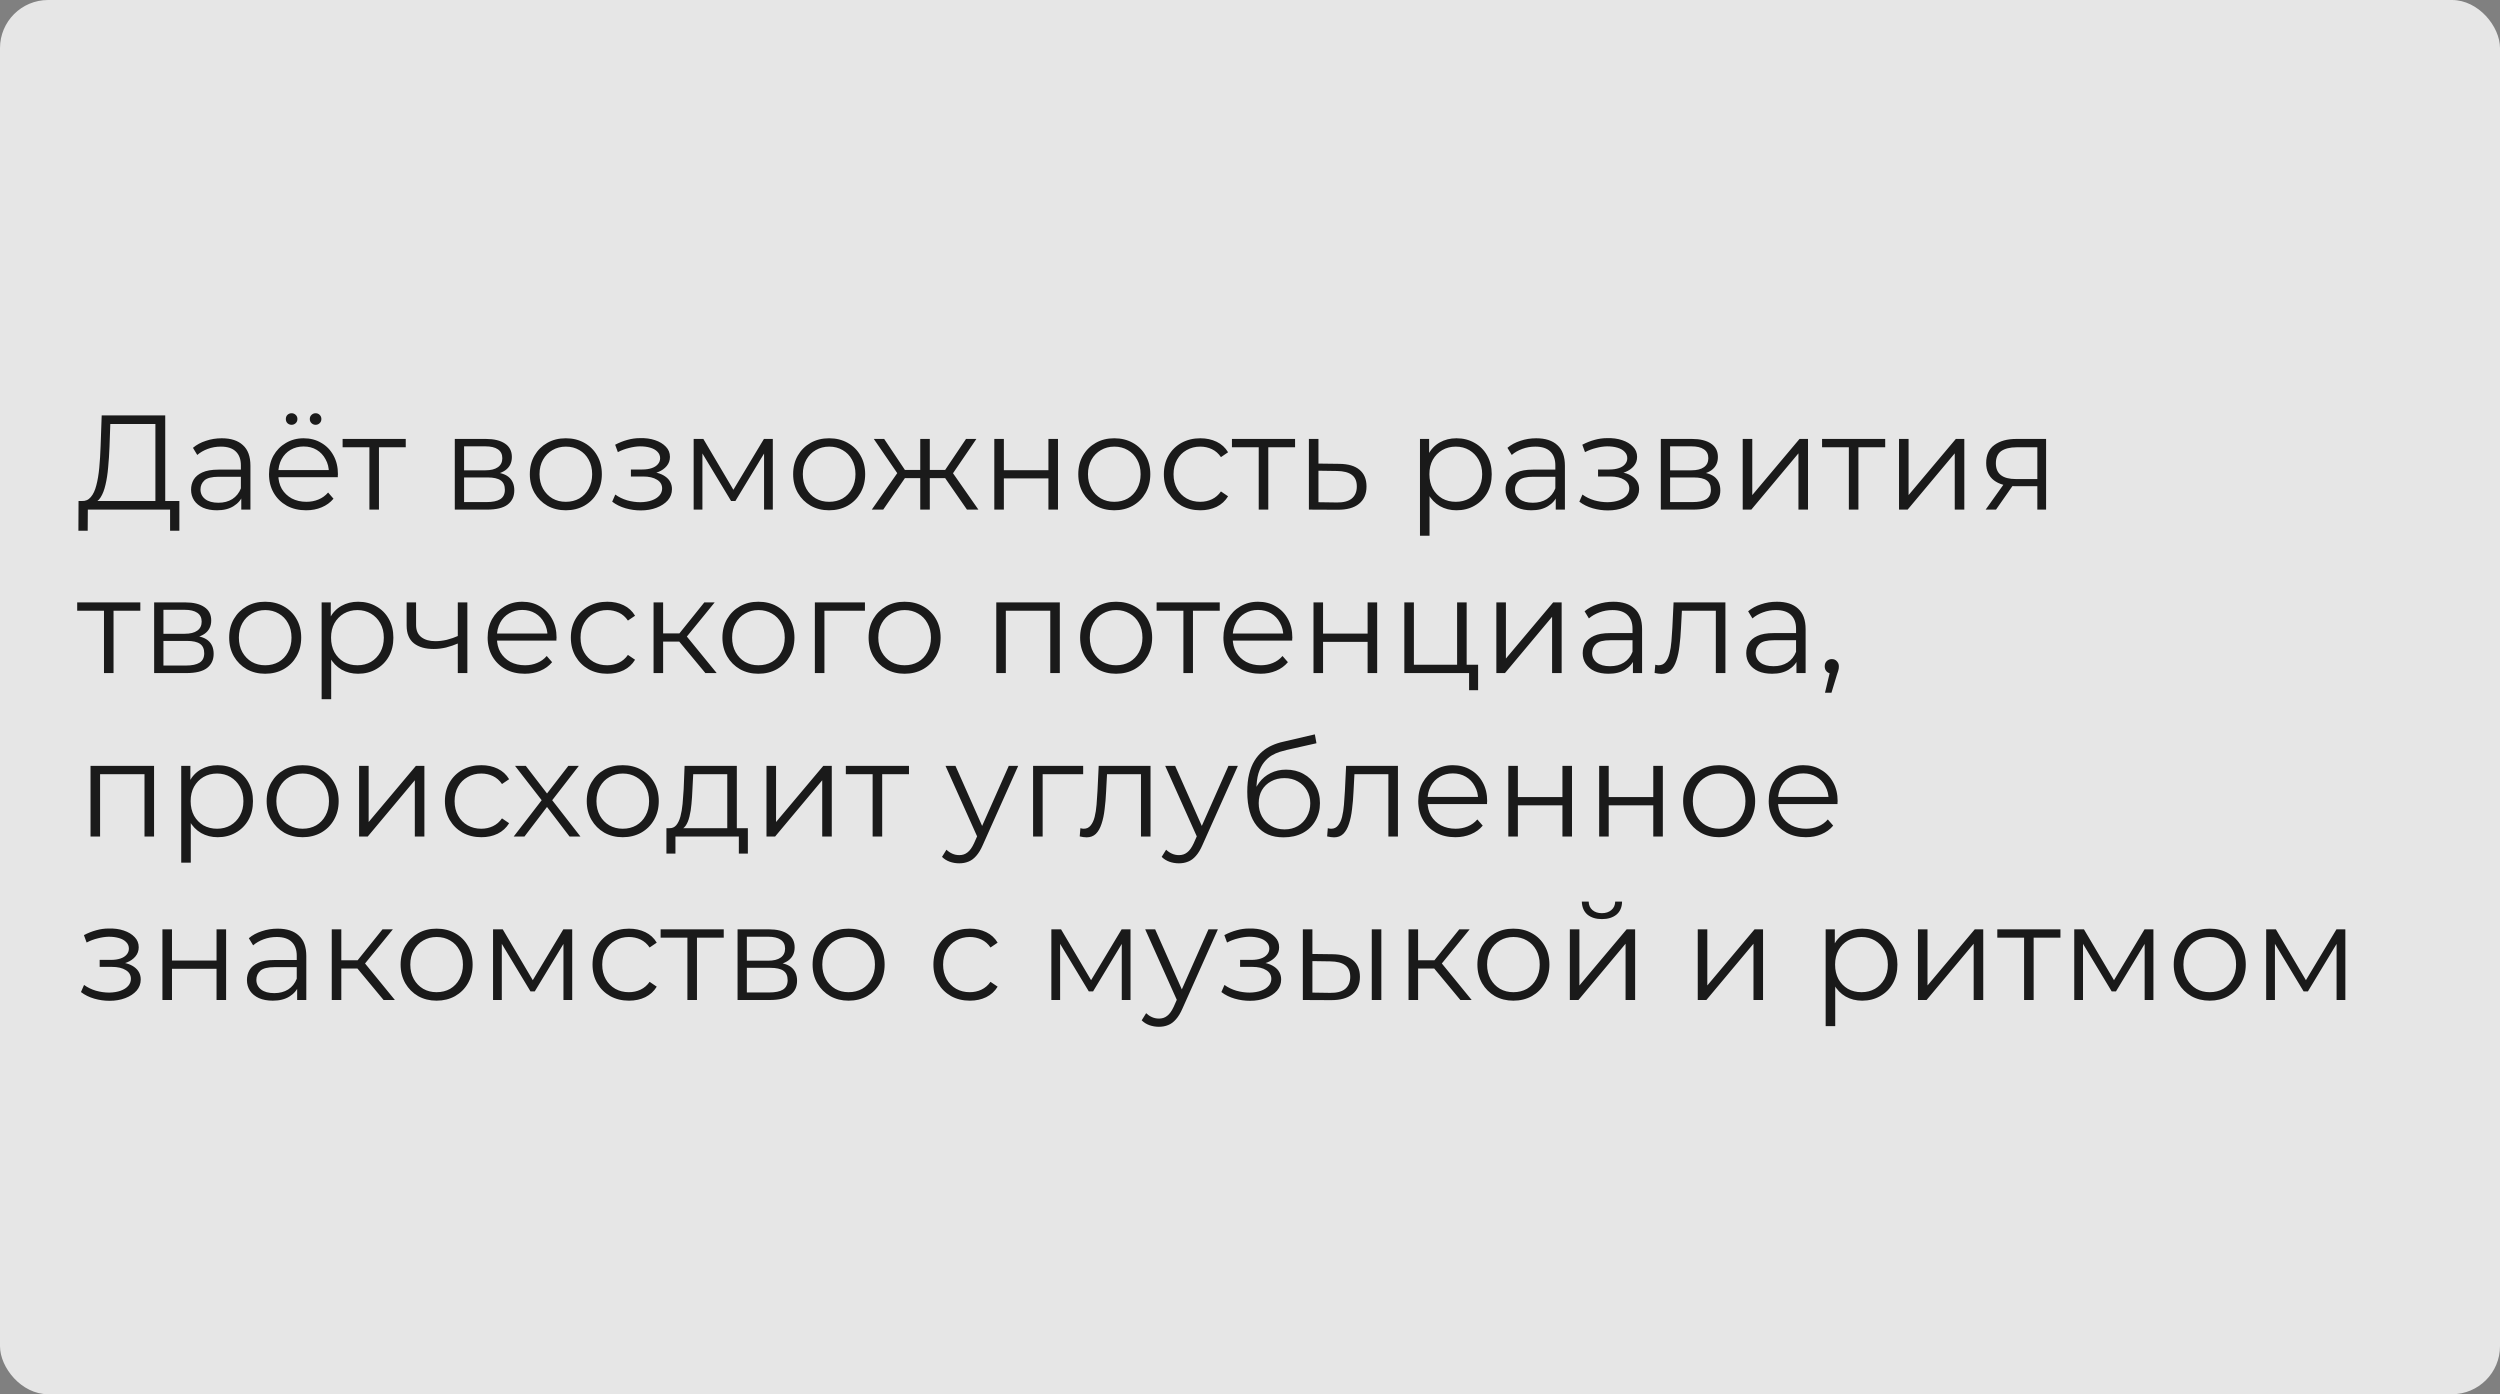 <?xml version="1.0" encoding="UTF-8"?> <svg xmlns="http://www.w3.org/2000/svg" width="1040" height="580" viewBox="0 0 1040 580" fill="none"><rect x="0" y="0" width="1040" height="580" fill="#808080" stroke="none"/> <g opacity="0.8"> <rect width="1040" height="580" rx="20" fill="white"></rect> <path d="M64.648 210.04V176.384H45.888L45.552 185.904C45.44 188.853 45.253 191.691 44.992 194.416C44.768 197.104 44.395 199.531 43.872 201.696C43.387 203.824 42.715 205.56 41.856 206.904C41.035 208.248 39.952 209.032 38.608 209.256L34.072 208.416C35.565 208.491 36.797 207.949 37.768 206.792C38.776 205.635 39.541 204.011 40.064 201.92C40.624 199.829 41.035 197.384 41.296 194.584C41.557 191.784 41.744 188.76 41.856 185.512L42.304 172.8H68.736V210.04H64.648ZM32.616 220.792L32.672 208.416H74.616V220.792H70.752V212H36.536L36.48 220.792H32.616ZM100.373 212V205.504L100.205 204.44V193.576C100.205 191.075 99.496 189.152 98.077 187.808C96.696 186.464 94.624 185.792 91.861 185.792C89.957 185.792 88.146 186.109 86.429 186.744C84.712 187.379 83.256 188.219 82.061 189.264L80.269 186.296C81.762 185.027 83.554 184.056 85.645 183.384C87.736 182.675 89.938 182.32 92.253 182.32C96.061 182.32 98.992 183.272 101.045 185.176C103.136 187.043 104.181 189.899 104.181 193.744V212H100.373ZM90.237 212.28C88.034 212.28 86.112 211.925 84.469 211.216C82.864 210.469 81.632 209.461 80.773 208.192C79.914 206.885 79.485 205.392 79.485 203.712C79.485 202.181 79.84 200.8 80.549 199.568C81.296 198.299 82.49 197.291 84.133 196.544C85.813 195.76 88.053 195.368 90.853 195.368H100.989V198.336H90.965C88.128 198.336 86.149 198.84 85.029 199.848C83.946 200.856 83.405 202.107 83.405 203.6C83.405 205.28 84.058 206.624 85.365 207.632C86.672 208.64 88.501 209.144 90.853 209.144C93.093 209.144 95.016 208.64 96.621 207.632C98.264 206.587 99.458 205.093 100.205 203.152L101.101 205.896C100.354 207.837 99.048 209.387 97.181 210.544C95.352 211.701 93.037 212.28 90.237 212.28ZM127.365 212.28C124.304 212.28 121.616 211.645 119.301 210.376C116.987 209.069 115.176 207.296 113.869 205.056C112.563 202.779 111.909 200.184 111.909 197.272C111.909 194.36 112.525 191.784 113.757 189.544C115.027 187.304 116.744 185.549 118.909 184.28C121.112 182.973 123.576 182.32 126.301 182.32C129.064 182.32 131.509 182.955 133.637 184.224C135.803 185.456 137.501 187.211 138.733 189.488C139.965 191.728 140.581 194.323 140.581 197.272C140.581 197.459 140.563 197.664 140.525 197.888C140.525 198.075 140.525 198.28 140.525 198.504H114.933V195.536H138.397L136.829 196.712C136.829 194.584 136.363 192.699 135.429 191.056C134.533 189.376 133.301 188.069 131.733 187.136C130.165 186.203 128.355 185.736 126.301 185.736C124.285 185.736 122.475 186.203 120.869 187.136C119.264 188.069 118.013 189.376 117.117 191.056C116.221 192.736 115.773 194.659 115.773 196.824V197.44C115.773 199.68 116.259 201.659 117.229 203.376C118.237 205.056 119.619 206.381 121.373 207.352C123.165 208.285 125.2 208.752 127.477 208.752C129.269 208.752 130.931 208.435 132.461 207.8C134.029 207.165 135.373 206.195 136.493 204.888L138.733 207.464C137.427 209.032 135.784 210.227 133.805 211.048C131.864 211.869 129.717 212.28 127.365 212.28ZM131.285 176.72C130.651 176.72 130.091 176.496 129.605 176.048C129.12 175.6 128.877 175.021 128.877 174.312C128.877 173.603 129.12 173.024 129.605 172.576C130.091 172.128 130.651 171.904 131.285 171.904C131.957 171.904 132.517 172.128 132.965 172.576C133.451 173.024 133.693 173.603 133.693 174.312C133.693 175.021 133.451 175.6 132.965 176.048C132.517 176.496 131.957 176.72 131.285 176.72ZM121.317 176.72C120.645 176.72 120.067 176.496 119.581 176.048C119.133 175.6 118.909 175.021 118.909 174.312C118.909 173.603 119.133 173.024 119.581 172.576C120.067 172.128 120.645 171.904 121.317 171.904C121.952 171.904 122.512 172.128 122.997 172.576C123.483 173.024 123.725 173.603 123.725 174.312C123.725 175.021 123.483 175.6 122.997 176.048C122.512 176.496 121.952 176.72 121.317 176.72ZM153.67 212V185.008L154.678 186.072H142.526V182.6H168.79V186.072H156.638L157.646 185.008V212H153.67ZM189.195 212V182.6H202.187C205.51 182.6 208.123 183.235 210.027 184.504C211.968 185.773 212.939 187.64 212.939 190.104C212.939 192.493 212.024 194.341 210.195 195.648C208.366 196.917 205.958 197.552 202.971 197.552L203.755 196.376C207.264 196.376 209.84 197.029 211.483 198.336C213.126 199.643 213.947 201.528 213.947 203.992C213.947 206.531 213.014 208.509 211.147 209.928C209.318 211.309 206.462 212 202.579 212H189.195ZM193.059 208.864H202.411C204.912 208.864 206.798 208.472 208.067 207.688C209.374 206.867 210.027 205.56 210.027 203.768C210.027 201.976 209.448 200.669 208.291 199.848C207.134 199.027 205.304 198.616 202.803 198.616H193.059V208.864ZM193.059 195.648H201.907C204.184 195.648 205.92 195.219 207.115 194.36C208.347 193.501 208.963 192.251 208.963 190.608C208.963 188.965 208.347 187.733 207.115 186.912C205.92 186.091 204.184 185.68 201.907 185.68H193.059V195.648ZM235.361 212.28C232.524 212.28 229.967 211.645 227.689 210.376C225.449 209.069 223.676 207.296 222.369 205.056C221.063 202.779 220.409 200.184 220.409 197.272C220.409 194.323 221.063 191.728 222.369 189.488C223.676 187.248 225.449 185.493 227.689 184.224C229.929 182.955 232.487 182.32 235.361 182.32C238.273 182.32 240.849 182.955 243.089 184.224C245.367 185.493 247.14 187.248 248.409 189.488C249.716 191.728 250.369 194.323 250.369 197.272C250.369 200.184 249.716 202.779 248.409 205.056C247.14 207.296 245.367 209.069 243.089 210.376C240.812 211.645 238.236 212.28 235.361 212.28ZM235.361 208.752C237.489 208.752 239.375 208.285 241.017 207.352C242.66 206.381 243.948 205.037 244.881 203.32C245.852 201.565 246.337 199.549 246.337 197.272C246.337 194.957 245.852 192.941 244.881 191.224C243.948 189.507 242.66 188.181 241.017 187.248C239.375 186.277 237.508 185.792 235.417 185.792C233.327 185.792 231.46 186.277 229.817 187.248C228.175 188.181 226.868 189.507 225.897 191.224C224.927 192.941 224.441 194.957 224.441 197.272C224.441 199.549 224.927 201.565 225.897 203.32C226.868 205.037 228.175 206.381 229.817 207.352C231.46 208.285 233.308 208.752 235.361 208.752ZM266.544 212.336C268.971 212.336 271.155 211.963 273.096 211.216C275.075 210.469 276.643 209.443 277.8 208.136C278.958 206.792 279.536 205.243 279.536 203.488C279.536 201.248 278.584 199.475 276.68 198.168C274.814 196.861 272.2 196.208 268.84 196.208L268.672 197.272C270.576 197.272 272.275 196.973 273.768 196.376C275.262 195.779 276.456 194.939 277.352 193.856C278.248 192.773 278.696 191.504 278.696 190.048C278.696 188.405 278.136 187.005 277.016 185.848C275.896 184.653 274.384 183.739 272.48 183.104C270.614 182.469 268.504 182.189 266.152 182.264C264.435 182.264 262.718 182.507 261 182.992C259.32 183.44 257.622 184.112 255.904 185.008L257.024 188.088C258.555 187.304 260.104 186.725 261.672 186.352C263.24 185.941 264.752 185.717 266.208 185.68C267.814 185.68 269.251 185.867 270.52 186.24C271.79 186.613 272.779 187.173 273.488 187.92C274.235 188.667 274.608 189.563 274.608 190.608C274.608 191.579 274.291 192.419 273.656 193.128C273.059 193.837 272.2 194.379 271.08 194.752C269.96 195.125 268.672 195.312 267.216 195.312H262.456V198.224H267.496C269.96 198.224 271.902 198.672 273.32 199.568C274.739 200.427 275.448 201.64 275.448 203.208C275.448 204.291 275.075 205.261 274.328 206.12C273.582 206.979 272.536 207.651 271.192 208.136C269.848 208.621 268.262 208.883 266.432 208.92C264.603 208.92 262.755 208.659 260.888 208.136C259.022 207.576 257.379 206.773 255.96 205.728L254.672 208.696C256.278 209.928 258.126 210.843 260.216 211.44C262.307 212.037 264.416 212.336 266.544 212.336ZM288.562 212V182.6H292.594L305.922 205.168H304.242L317.794 182.6H321.49V212H317.85V187.136L318.578 187.472L305.922 208.416H304.13L291.362 187.248L292.202 187.08V212H288.562ZM344.9 212.28C342.063 212.28 339.506 211.645 337.228 210.376C334.988 209.069 333.215 207.296 331.908 205.056C330.602 202.779 329.948 200.184 329.948 197.272C329.948 194.323 330.602 191.728 331.908 189.488C333.215 187.248 334.988 185.493 337.228 184.224C339.468 182.955 342.026 182.32 344.9 182.32C347.812 182.32 350.388 182.955 352.628 184.224C354.906 185.493 356.679 187.248 357.948 189.488C359.255 191.728 359.908 194.323 359.908 197.272C359.908 200.184 359.255 202.779 357.948 205.056C356.679 207.296 354.906 209.069 352.628 210.376C350.351 211.645 347.775 212.28 344.9 212.28ZM344.9 208.752C347.028 208.752 348.914 208.285 350.556 207.352C352.199 206.381 353.487 205.037 354.42 203.32C355.391 201.565 355.876 199.549 355.876 197.272C355.876 194.957 355.391 192.941 354.42 191.224C353.487 189.507 352.199 188.181 350.556 187.248C348.914 186.277 347.047 185.792 344.956 185.792C342.866 185.792 340.999 186.277 339.356 187.248C337.714 188.181 336.407 189.507 335.436 191.224C334.466 192.941 333.98 194.957 333.98 197.272C333.98 199.549 334.466 201.565 335.436 203.32C336.407 205.037 337.714 206.381 339.356 207.352C340.999 208.285 342.847 208.752 344.9 208.752ZM402.255 212L392.175 197.44L395.479 195.48L407.015 212H402.255ZM385.567 198.896V195.48H394.863V198.896H385.567ZM395.871 197.72L392.063 197.16L401.863 182.6H406.175L395.871 197.72ZM367.423 212H362.663L374.199 195.48L377.447 197.44L367.423 212ZM386.799 212H382.823V182.6H386.799V212ZM384.055 198.896H374.815V195.48H384.055V198.896ZM373.863 197.72L363.503 182.6H367.815L377.559 197.16L373.863 197.72ZM413.633 212V182.6H417.609V195.592H436.145V182.6H440.121V212H436.145V199.008H417.609V212H413.633ZM463.518 212.28C460.68 212.28 458.123 211.645 455.846 210.376C453.606 209.069 451.832 207.296 450.526 205.056C449.219 202.779 448.566 200.184 448.566 197.272C448.566 194.323 449.219 191.728 450.526 189.488C451.832 187.248 453.606 185.493 455.846 184.224C458.086 182.955 460.643 182.32 463.518 182.32C466.43 182.32 469.006 182.955 471.246 184.224C473.523 185.493 475.296 187.248 476.566 189.488C477.872 191.728 478.526 194.323 478.526 197.272C478.526 200.184 477.872 202.779 476.566 205.056C475.296 207.296 473.523 209.069 471.246 210.376C468.968 211.645 466.392 212.28 463.518 212.28ZM463.518 208.752C465.646 208.752 467.531 208.285 469.174 207.352C470.816 206.381 472.104 205.037 473.038 203.32C474.008 201.565 474.494 199.549 474.494 197.272C474.494 194.957 474.008 192.941 473.038 191.224C472.104 189.507 470.816 188.181 469.174 187.248C467.531 186.277 465.664 185.792 463.574 185.792C461.483 185.792 459.616 186.277 457.974 187.248C456.331 188.181 455.024 189.507 454.054 191.224C453.083 192.941 452.598 194.957 452.598 197.272C452.598 199.549 453.083 201.565 454.054 203.32C455.024 205.037 456.331 206.381 457.974 207.352C459.616 208.285 461.464 208.752 463.518 208.752ZM499.343 212.28C496.431 212.28 493.818 211.645 491.503 210.376C489.226 209.069 487.434 207.296 486.127 205.056C484.821 202.779 484.167 200.184 484.167 197.272C484.167 194.323 484.821 191.728 486.127 189.488C487.434 187.248 489.226 185.493 491.503 184.224C493.818 182.955 496.431 182.32 499.343 182.32C501.845 182.32 504.103 182.805 506.119 183.776C508.135 184.747 509.722 186.203 510.879 188.144L507.911 190.16C506.903 188.667 505.653 187.565 504.159 186.856C502.666 186.147 501.042 185.792 499.287 185.792C497.197 185.792 495.311 186.277 493.631 187.248C491.951 188.181 490.626 189.507 489.655 191.224C488.685 192.941 488.199 194.957 488.199 197.272C488.199 199.587 488.685 201.603 489.655 203.32C490.626 205.037 491.951 206.381 493.631 207.352C495.311 208.285 497.197 208.752 499.287 208.752C501.042 208.752 502.666 208.397 504.159 207.688C505.653 206.979 506.903 205.896 507.911 204.44L510.879 206.456C509.722 208.36 508.135 209.816 506.119 210.824C504.103 211.795 501.845 212.28 499.343 212.28ZM523.631 212V185.008L524.639 186.072H512.487V182.6H538.751V186.072H526.599L527.607 185.008V212H523.631ZM557.156 192.96C560.852 192.997 563.652 193.819 565.556 195.424C567.497 197.029 568.468 199.344 568.468 202.368C568.468 205.504 567.422 207.912 565.332 209.592C563.278 211.272 560.292 212.093 556.372 212.056L544.5 212V182.6H548.476V192.848L557.156 192.96ZM556.148 209.032C558.873 209.069 560.926 208.528 562.308 207.408C563.726 206.251 564.436 204.571 564.436 202.368C564.436 200.165 563.745 198.56 562.364 197.552C560.982 196.507 558.91 195.965 556.148 195.928L548.476 195.816V208.92L556.148 209.032ZM605.887 212.28C603.348 212.28 601.052 211.701 598.999 210.544C596.945 209.349 595.303 207.651 594.071 205.448C592.876 203.208 592.279 200.483 592.279 197.272C592.279 194.061 592.876 191.355 594.071 189.152C595.265 186.912 596.889 185.213 598.943 184.056C600.996 182.899 603.311 182.32 605.887 182.32C608.687 182.32 611.188 182.955 613.391 184.224C615.631 185.456 617.385 187.211 618.655 189.488C619.924 191.728 620.559 194.323 620.559 197.272C620.559 200.259 619.924 202.872 618.655 205.112C617.385 207.352 615.631 209.107 613.391 210.376C611.188 211.645 608.687 212.28 605.887 212.28ZM590.711 222.864V182.6H594.519V191.448L594.127 197.328L594.687 203.264V222.864H590.711ZM605.607 208.752C607.697 208.752 609.564 208.285 611.207 207.352C612.849 206.381 614.156 205.037 615.127 203.32C616.097 201.565 616.583 199.549 616.583 197.272C616.583 194.995 616.097 192.997 615.127 191.28C614.156 189.563 612.849 188.219 611.207 187.248C609.564 186.277 607.697 185.792 605.607 185.792C603.516 185.792 601.631 186.277 599.951 187.248C598.308 188.219 597.001 189.563 596.031 191.28C595.097 192.997 594.631 194.995 594.631 197.272C594.631 199.549 595.097 201.565 596.031 203.32C597.001 205.037 598.308 206.381 599.951 207.352C601.631 208.285 603.516 208.752 605.607 208.752ZM647.193 212V205.504L647.025 204.44V193.576C647.025 191.075 646.316 189.152 644.897 187.808C643.516 186.464 641.444 185.792 638.681 185.792C636.777 185.792 634.967 186.109 633.249 186.744C631.532 187.379 630.076 188.219 628.881 189.264L627.089 186.296C628.583 185.027 630.375 184.056 632.465 183.384C634.556 182.675 636.759 182.32 639.073 182.32C642.881 182.32 645.812 183.272 647.865 185.176C649.956 187.043 651.001 189.899 651.001 193.744V212H647.193ZM637.057 212.28C634.855 212.28 632.932 211.925 631.289 211.216C629.684 210.469 628.452 209.461 627.593 208.192C626.735 206.885 626.305 205.392 626.305 203.712C626.305 202.181 626.66 200.8 627.369 199.568C628.116 198.299 629.311 197.291 630.953 196.544C632.633 195.76 634.873 195.368 637.673 195.368H647.809V198.336H637.785C634.948 198.336 632.969 198.84 631.849 199.848C630.767 200.856 630.225 202.107 630.225 203.6C630.225 205.28 630.879 206.624 632.185 207.632C633.492 208.64 635.321 209.144 637.673 209.144C639.913 209.144 641.836 208.64 643.441 207.632C645.084 206.587 646.279 205.093 647.025 203.152L647.921 205.896C647.175 207.837 645.868 209.387 644.001 210.544C642.172 211.701 639.857 212.28 637.057 212.28ZM668.88 212.336C671.307 212.336 673.491 211.963 675.432 211.216C677.411 210.469 678.979 209.443 680.136 208.136C681.293 206.792 681.872 205.243 681.872 203.488C681.872 201.248 680.92 199.475 679.016 198.168C677.149 196.861 674.536 196.208 671.176 196.208L671.008 197.272C672.912 197.272 674.611 196.973 676.104 196.376C677.597 195.779 678.792 194.939 679.688 193.856C680.584 192.773 681.032 191.504 681.032 190.048C681.032 188.405 680.472 187.005 679.352 185.848C678.232 184.653 676.72 183.739 674.816 183.104C672.949 182.469 670.84 182.189 668.488 182.264C666.771 182.264 665.053 182.507 663.336 182.992C661.656 183.44 659.957 184.112 658.24 185.008L659.36 188.088C660.891 187.304 662.44 186.725 664.008 186.352C665.576 185.941 667.088 185.717 668.544 185.68C670.149 185.68 671.587 185.867 672.856 186.24C674.125 186.613 675.115 187.173 675.824 187.92C676.571 188.667 676.944 189.563 676.944 190.608C676.944 191.579 676.627 192.419 675.992 193.128C675.395 193.837 674.536 194.379 673.416 194.752C672.296 195.125 671.008 195.312 669.552 195.312H664.792V198.224H669.832C672.296 198.224 674.237 198.672 675.656 199.568C677.075 200.427 677.784 201.64 677.784 203.208C677.784 204.291 677.411 205.261 676.664 206.12C675.917 206.979 674.872 207.651 673.528 208.136C672.184 208.621 670.597 208.883 668.768 208.92C666.939 208.92 665.091 208.659 663.224 208.136C661.357 207.576 659.715 206.773 658.296 205.728L657.008 208.696C658.613 209.928 660.461 210.843 662.552 211.44C664.643 212.037 666.752 212.336 668.88 212.336ZM690.898 212V182.6H703.89C707.213 182.6 709.826 183.235 711.73 184.504C713.672 185.773 714.642 187.64 714.642 190.104C714.642 192.493 713.728 194.341 711.898 195.648C710.069 196.917 707.661 197.552 704.674 197.552L705.458 196.376C708.968 196.376 711.544 197.029 713.186 198.336C714.829 199.643 715.65 201.528 715.65 203.992C715.65 206.531 714.717 208.509 712.85 209.928C711.021 211.309 708.165 212 704.282 212H690.898ZM694.762 208.864H704.114C706.616 208.864 708.501 208.472 709.77 207.688C711.077 206.867 711.73 205.56 711.73 203.768C711.73 201.976 711.152 200.669 709.994 199.848C708.837 199.027 707.008 198.616 704.506 198.616H694.762V208.864ZM694.762 195.648H703.61C705.888 195.648 707.624 195.219 708.818 194.36C710.05 193.501 710.666 192.251 710.666 190.608C710.666 188.965 710.05 187.733 708.818 186.912C707.624 186.091 705.888 185.68 703.61 185.68H694.762V195.648ZM724.969 212V182.6H728.945V205.952L748.601 182.6H752.129V212H748.153V188.592L728.553 212H724.969ZM769.123 212V185.008L770.131 186.072H757.979V182.6H784.243V186.072H772.091L773.099 185.008V212H769.123ZM789.992 212V182.6H793.968V205.952L813.624 182.6H817.152V212H813.176V188.592L793.576 212H789.992ZM847.531 212V201.416L848.259 202.256H838.291C834.52 202.256 831.571 201.435 829.443 199.792C827.315 198.149 826.251 195.76 826.251 192.624C826.251 189.264 827.389 186.763 829.667 185.12C831.944 183.44 834.987 182.6 838.795 182.6H851.171V212H847.531ZM826.027 212L834.091 200.688H838.235L830.339 212H826.027ZM847.531 200.24V184.896L848.259 186.072H838.907C836.181 186.072 834.053 186.595 832.523 187.64C831.029 188.685 830.283 190.384 830.283 192.736C830.283 197.104 833.064 199.288 838.627 199.288H848.259L847.531 200.24ZM43.256 280V253.008L44.264 254.072H32.112V250.6H58.376V254.072H46.224L47.232 253.008V280H43.256ZM64.125 280V250.6H77.117C80.439 250.6 83.053 251.235 84.957 252.504C86.898 253.773 87.869 255.64 87.869 258.104C87.869 260.493 86.954 262.341 85.125 263.648C83.295 264.917 80.887 265.552 77.901 265.552L78.685 264.376C82.194 264.376 84.77 265.029 86.413 266.336C88.055 267.643 88.877 269.528 88.877 271.992C88.877 274.531 87.943 276.509 86.077 277.928C84.247 279.309 81.391 280 77.509 280H64.125ZM67.989 276.864H77.341C79.842 276.864 81.727 276.472 82.997 275.688C84.303 274.867 84.957 273.56 84.957 271.768C84.957 269.976 84.378 268.669 83.221 267.848C82.063 267.027 80.234 266.616 77.733 266.616H67.989V276.864ZM67.989 263.648H76.837C79.114 263.648 80.85 263.219 82.045 262.36C83.277 261.501 83.893 260.251 83.893 258.608C83.893 256.965 83.277 255.733 82.045 254.912C80.85 254.091 79.114 253.68 76.837 253.68H67.989V263.648ZM110.291 280.28C107.454 280.28 104.896 279.645 102.619 278.376C100.379 277.069 98.606 275.296 97.299 273.056C95.992 270.779 95.339 268.184 95.339 265.272C95.339 262.323 95.992 259.728 97.299 257.488C98.606 255.248 100.379 253.493 102.619 252.224C104.859 250.955 107.416 250.32 110.291 250.32C113.203 250.32 115.779 250.955 118.019 252.224C120.296 253.493 122.07 255.248 123.339 257.488C124.646 259.728 125.299 262.323 125.299 265.272C125.299 268.184 124.646 270.779 123.339 273.056C122.07 275.296 120.296 277.069 118.019 278.376C115.742 279.645 113.166 280.28 110.291 280.28ZM110.291 276.752C112.419 276.752 114.304 276.285 115.947 275.352C117.59 274.381 118.878 273.037 119.811 271.32C120.782 269.565 121.267 267.549 121.267 265.272C121.267 262.957 120.782 260.941 119.811 259.224C118.878 257.507 117.59 256.181 115.947 255.248C114.304 254.277 112.438 253.792 110.347 253.792C108.256 253.792 106.39 254.277 104.747 255.248C103.104 256.181 101.798 257.507 100.827 259.224C99.856 260.941 99.371 262.957 99.371 265.272C99.371 267.549 99.856 269.565 100.827 271.32C101.798 273.037 103.104 274.381 104.747 275.352C106.39 276.285 108.238 276.752 110.291 276.752ZM148.973 280.28C146.434 280.28 144.138 279.701 142.085 278.544C140.031 277.349 138.389 275.651 137.157 273.448C135.962 271.208 135.365 268.483 135.365 265.272C135.365 262.061 135.962 259.355 137.157 257.152C138.351 254.912 139.975 253.213 142.029 252.056C144.082 250.899 146.397 250.32 148.973 250.32C151.773 250.32 154.274 250.955 156.477 252.224C158.717 253.456 160.471 255.211 161.741 257.488C163.01 259.728 163.645 262.323 163.645 265.272C163.645 268.259 163.01 270.872 161.741 273.112C160.471 275.352 158.717 277.107 156.477 278.376C154.274 279.645 151.773 280.28 148.973 280.28ZM133.797 290.864V250.6H137.605V259.448L137.213 265.328L137.773 271.264V290.864H133.797ZM148.693 276.752C150.783 276.752 152.65 276.285 154.293 275.352C155.935 274.381 157.242 273.037 158.213 271.32C159.183 269.565 159.669 267.549 159.669 265.272C159.669 262.995 159.183 260.997 158.213 259.28C157.242 257.563 155.935 256.219 154.293 255.248C152.65 254.277 150.783 253.792 148.693 253.792C146.602 253.792 144.717 254.277 143.037 255.248C141.394 256.219 140.087 257.563 139.117 259.28C138.183 260.997 137.717 262.995 137.717 265.272C137.717 267.549 138.183 269.565 139.117 271.32C140.087 273.037 141.394 274.381 143.037 275.352C144.717 276.285 146.602 276.752 148.693 276.752ZM190.779 267.568C189.062 268.315 187.326 268.912 185.571 269.36C183.854 269.771 182.137 269.976 180.419 269.976C176.947 269.976 174.203 269.192 172.187 267.624C170.171 266.019 169.163 263.555 169.163 260.232V250.6H173.083V260.008C173.083 262.248 173.811 263.928 175.267 265.048C176.723 266.168 178.683 266.728 181.147 266.728C182.641 266.728 184.209 266.541 185.851 266.168C187.494 265.757 189.155 265.179 190.835 264.432L190.779 267.568ZM190.443 280V250.6H194.419V280H190.443ZM218.311 280.28C215.249 280.28 212.561 279.645 210.247 278.376C207.932 277.069 206.121 275.296 204.815 273.056C203.508 270.779 202.855 268.184 202.855 265.272C202.855 262.36 203.471 259.784 204.703 257.544C205.972 255.304 207.689 253.549 209.855 252.28C212.057 250.973 214.521 250.32 217.247 250.32C220.009 250.32 222.455 250.955 224.583 252.224C226.748 253.456 228.447 255.211 229.679 257.488C230.911 259.728 231.527 262.323 231.527 265.272C231.527 265.459 231.508 265.664 231.471 265.888C231.471 266.075 231.471 266.28 231.471 266.504H205.879V263.536H229.343L227.775 264.712C227.775 262.584 227.308 260.699 226.375 259.056C225.479 257.376 224.247 256.069 222.679 255.136C221.111 254.203 219.3 253.736 217.247 253.736C215.231 253.736 213.42 254.203 211.815 255.136C210.209 256.069 208.959 257.376 208.063 259.056C207.167 260.736 206.719 262.659 206.719 264.824V265.44C206.719 267.68 207.204 269.659 208.175 271.376C209.183 273.056 210.564 274.381 212.319 275.352C214.111 276.285 216.145 276.752 218.423 276.752C220.215 276.752 221.876 276.435 223.407 275.8C224.975 275.165 226.319 274.195 227.439 272.888L229.679 275.464C228.372 277.032 226.729 278.227 224.751 279.048C222.809 279.869 220.663 280.28 218.311 280.28ZM252.648 280.28C249.736 280.28 247.123 279.645 244.808 278.376C242.531 277.069 240.739 275.296 239.432 273.056C238.125 270.779 237.472 268.184 237.472 265.272C237.472 262.323 238.125 259.728 239.432 257.488C240.739 255.248 242.531 253.493 244.808 252.224C247.123 250.955 249.736 250.32 252.648 250.32C255.149 250.32 257.408 250.805 259.424 251.776C261.44 252.747 263.027 254.203 264.184 256.144L261.216 258.16C260.208 256.667 258.957 255.565 257.464 254.856C255.971 254.147 254.347 253.792 252.592 253.792C250.501 253.792 248.616 254.277 246.936 255.248C245.256 256.181 243.931 257.507 242.96 259.224C241.989 260.941 241.504 262.957 241.504 265.272C241.504 267.587 241.989 269.603 242.96 271.32C243.931 273.037 245.256 274.381 246.936 275.352C248.616 276.285 250.501 276.752 252.592 276.752C254.347 276.752 255.971 276.397 257.464 275.688C258.957 274.979 260.208 273.896 261.216 272.44L264.184 274.456C263.027 276.36 261.44 277.816 259.424 278.824C257.408 279.795 255.149 280.28 252.648 280.28ZM293.443 280L281.347 265.44L284.651 263.48L298.147 280H293.443ZM271.883 280V250.6H275.859V280H271.883ZM274.627 266.896V263.48H284.091V266.896H274.627ZM284.987 265.72L281.291 265.16L292.995 250.6H297.307L284.987 265.72ZM315.479 280.28C312.641 280.28 310.084 279.645 307.807 278.376C305.567 277.069 303.793 275.296 302.487 273.056C301.18 270.779 300.527 268.184 300.527 265.272C300.527 262.323 301.18 259.728 302.487 257.488C303.793 255.248 305.567 253.493 307.807 252.224C310.047 250.955 312.604 250.32 315.479 250.32C318.391 250.32 320.967 250.955 323.207 252.224C325.484 253.493 327.257 255.248 328.527 257.488C329.833 259.728 330.487 262.323 330.487 265.272C330.487 268.184 329.833 270.779 328.527 273.056C327.257 275.296 325.484 277.069 323.207 278.376C320.929 279.645 318.353 280.28 315.479 280.28ZM315.479 276.752C317.607 276.752 319.492 276.285 321.135 275.352C322.777 274.381 324.065 273.037 324.999 271.32C325.969 269.565 326.455 267.549 326.455 265.272C326.455 262.957 325.969 260.941 324.999 259.224C324.065 257.507 322.777 256.181 321.135 255.248C319.492 254.277 317.625 253.792 315.535 253.792C313.444 253.792 311.577 254.277 309.935 255.248C308.292 256.181 306.985 257.507 306.015 259.224C305.044 260.941 304.559 262.957 304.559 265.272C304.559 267.549 305.044 269.565 306.015 271.32C306.985 273.037 308.292 274.381 309.935 275.352C311.577 276.285 313.425 276.752 315.479 276.752ZM338.984 280V250.6H359.816V254.072H341.952L342.96 253.064V280H338.984ZM376.291 280.28C373.454 280.28 370.896 279.645 368.619 278.376C366.379 277.069 364.606 275.296 363.299 273.056C361.992 270.779 361.339 268.184 361.339 265.272C361.339 262.323 361.992 259.728 363.299 257.488C364.606 255.248 366.379 253.493 368.619 252.224C370.859 250.955 373.416 250.32 376.291 250.32C379.203 250.32 381.779 250.955 384.019 252.224C386.296 253.493 388.07 255.248 389.339 257.488C390.646 259.728 391.299 262.323 391.299 265.272C391.299 268.184 390.646 270.779 389.339 273.056C388.07 275.296 386.296 277.069 384.019 278.376C381.742 279.645 379.166 280.28 376.291 280.28ZM376.291 276.752C378.419 276.752 380.304 276.285 381.947 275.352C383.59 274.381 384.878 273.037 385.811 271.32C386.782 269.565 387.267 267.549 387.267 265.272C387.267 262.957 386.782 260.941 385.811 259.224C384.878 257.507 383.59 256.181 381.947 255.248C380.304 254.277 378.438 253.792 376.347 253.792C374.256 253.792 372.39 254.277 370.747 255.248C369.104 256.181 367.798 257.507 366.827 259.224C365.856 260.941 365.371 262.957 365.371 265.272C365.371 267.549 365.856 269.565 366.827 271.32C367.798 273.037 369.104 274.381 370.747 275.352C372.39 276.285 374.238 276.752 376.291 276.752ZM414.453 280V250.6H440.885V280H436.909V253.008L437.917 254.072H417.421L418.429 253.008V280H414.453ZM464.283 280.28C461.446 280.28 458.889 279.645 456.611 278.376C454.371 277.069 452.598 275.296 451.291 273.056C449.985 270.779 449.331 268.184 449.331 265.272C449.331 262.323 449.985 259.728 451.291 257.488C452.598 255.248 454.371 253.493 456.611 252.224C458.851 250.955 461.409 250.32 464.283 250.32C467.195 250.32 469.771 250.955 472.011 252.224C474.289 253.493 476.062 255.248 477.331 257.488C478.638 259.728 479.291 262.323 479.291 265.272C479.291 268.184 478.638 270.779 477.331 273.056C476.062 275.296 474.289 277.069 472.011 278.376C469.734 279.645 467.158 280.28 464.283 280.28ZM464.283 276.752C466.411 276.752 468.297 276.285 469.939 275.352C471.582 274.381 472.87 273.037 473.803 271.32C474.774 269.565 475.259 267.549 475.259 265.272C475.259 262.957 474.774 260.941 473.803 259.224C472.87 257.507 471.582 256.181 469.939 255.248C468.297 254.277 466.43 253.792 464.339 253.792C462.249 253.792 460.382 254.277 458.739 255.248C457.097 256.181 455.79 257.507 454.819 259.224C453.849 260.941 453.363 262.957 453.363 265.272C453.363 267.549 453.849 269.565 454.819 271.32C455.79 273.037 457.097 274.381 458.739 275.352C460.382 276.285 462.23 276.752 464.283 276.752ZM492.295 280V253.008L493.303 254.072H481.151V250.6H507.415V254.072H495.263L496.271 253.008V280H492.295ZM524.397 280.28C521.335 280.28 518.647 279.645 516.333 278.376C514.018 277.069 512.207 275.296 510.901 273.056C509.594 270.779 508.941 268.184 508.941 265.272C508.941 262.36 509.557 259.784 510.789 257.544C512.058 255.304 513.775 253.549 515.941 252.28C518.143 250.973 520.607 250.32 523.333 250.32C526.095 250.32 528.541 250.955 530.669 252.224C532.834 253.456 534.533 255.211 535.765 257.488C536.997 259.728 537.613 262.323 537.613 265.272C537.613 265.459 537.594 265.664 537.557 265.888C537.557 266.075 537.557 266.28 537.557 266.504H511.965V263.536H535.429L533.861 264.712C533.861 262.584 533.394 260.699 532.461 259.056C531.565 257.376 530.333 256.069 528.765 255.136C527.197 254.203 525.386 253.736 523.333 253.736C521.317 253.736 519.506 254.203 517.901 255.136C516.295 256.069 515.045 257.376 514.149 259.056C513.253 260.736 512.805 262.659 512.805 264.824V265.44C512.805 267.68 513.29 269.659 514.261 271.376C515.269 273.056 516.65 274.381 518.405 275.352C520.197 276.285 522.231 276.752 524.509 276.752C526.301 276.752 527.962 276.435 529.493 275.8C531.061 275.165 532.405 274.195 533.525 272.888L535.765 275.464C534.458 277.032 532.815 278.227 530.837 279.048C528.895 279.869 526.749 280.28 524.397 280.28ZM546.414 280V250.6H550.39V263.592H568.926V250.6H572.902V280H568.926V267.008H550.39V280H546.414ZM584.203 280V250.6H588.179V276.528H606.155V250.6H610.131V280H584.203ZM611.139 287.112V279.664L612.147 280H606.155V276.528H614.891V287.112H611.139ZM622.484 280V250.6H626.46V273.952L646.116 250.6H649.644V280H645.668V256.592L626.068 280H622.484ZM679.295 280V273.504L679.127 272.44V261.576C679.127 259.075 678.417 257.152 676.999 255.808C675.617 254.464 673.545 253.792 670.783 253.792C668.879 253.792 667.068 254.109 665.351 254.744C663.633 255.379 662.177 256.219 660.983 257.264L659.191 254.296C660.684 253.027 662.476 252.056 664.567 251.384C666.657 250.675 668.86 250.32 671.175 250.32C674.983 250.32 677.913 251.272 679.967 253.176C682.057 255.043 683.103 257.899 683.103 261.744V280H679.295ZM669.159 280.28C666.956 280.28 665.033 279.925 663.391 279.216C661.785 278.469 660.553 277.461 659.695 276.192C658.836 274.885 658.407 273.392 658.407 271.712C658.407 270.181 658.761 268.8 659.471 267.568C660.217 266.299 661.412 265.291 663.055 264.544C664.735 263.76 666.975 263.368 669.775 263.368H679.911V266.336H669.887C667.049 266.336 665.071 266.84 663.951 267.848C662.868 268.856 662.327 270.107 662.327 271.6C662.327 273.28 662.98 274.624 664.287 275.632C665.593 276.64 667.423 277.144 669.775 277.144C672.015 277.144 673.937 276.64 675.543 275.632C677.185 274.587 678.38 273.093 679.127 271.152L680.023 273.896C679.276 275.837 677.969 277.387 676.103 278.544C674.273 279.701 671.959 280.28 669.159 280.28ZM688.311 279.944L688.591 276.528C688.853 276.565 689.095 276.621 689.319 276.696C689.581 276.733 689.805 276.752 689.991 276.752C691.186 276.752 692.138 276.304 692.847 275.408C693.594 274.512 694.154 273.317 694.527 271.824C694.901 270.331 695.162 268.651 695.311 266.784C695.461 264.88 695.591 262.976 695.703 261.072L696.207 250.6H717.767V280H713.791V252.896L714.799 254.072H698.783L699.735 252.84L699.287 261.352C699.175 263.891 698.97 266.317 698.671 268.632C698.41 270.947 697.981 272.981 697.383 274.736C696.823 276.491 696.039 277.872 695.031 278.88C694.023 279.851 692.735 280.336 691.167 280.336C690.719 280.336 690.253 280.299 689.767 280.224C689.319 280.149 688.834 280.056 688.311 279.944ZM747.326 280V273.504L747.158 272.44V261.576C747.158 259.075 746.449 257.152 745.03 255.808C743.649 254.464 741.577 253.792 738.814 253.792C736.91 253.792 735.099 254.109 733.382 254.744C731.665 255.379 730.209 256.219 729.014 257.264L727.222 254.296C728.715 253.027 730.507 252.056 732.598 251.384C734.689 250.675 736.891 250.32 739.206 250.32C743.014 250.32 745.945 251.272 747.998 253.176C750.089 255.043 751.134 257.899 751.134 261.744V280H747.326ZM737.19 280.28C734.987 280.28 733.065 279.925 731.422 279.216C729.817 278.469 728.585 277.461 727.726 276.192C726.867 274.885 726.438 273.392 726.438 271.712C726.438 270.181 726.793 268.8 727.502 267.568C728.249 266.299 729.443 265.291 731.086 264.544C732.766 263.76 735.006 263.368 737.806 263.368H747.942V266.336H737.918C735.081 266.336 733.102 266.84 731.982 267.848C730.899 268.856 730.358 270.107 730.358 271.6C730.358 273.28 731.011 274.624 732.318 275.632C733.625 276.64 735.454 277.144 737.806 277.144C740.046 277.144 741.969 276.64 743.574 275.632C745.217 274.587 746.411 273.093 747.158 271.152L748.054 273.896C747.307 275.837 746.001 277.387 744.134 278.544C742.305 279.701 739.99 280.28 737.19 280.28ZM759.199 288.176L761.663 277.816L762.111 280.224C761.252 280.224 760.524 279.944 759.927 279.384C759.367 278.824 759.087 278.096 759.087 277.2C759.087 276.304 759.367 275.576 759.927 275.016C760.524 274.456 761.233 274.176 762.055 274.176C762.913 274.176 763.604 274.475 764.127 275.072C764.687 275.669 764.967 276.379 764.967 277.2C764.967 277.499 764.948 277.797 764.911 278.096C764.873 278.395 764.799 278.731 764.687 279.104C764.575 279.477 764.425 279.925 764.239 280.448L761.887 288.176H759.199ZM37.656 348V318.6H64.088V348H60.112V321.008L61.12 322.072H40.624L41.632 321.008V348H37.656ZM90.566 348.28C88.028 348.28 85.732 347.701 83.678 346.544C81.625 345.349 79.982 343.651 78.75 341.448C77.556 339.208 76.958 336.483 76.958 333.272C76.958 330.061 77.556 327.355 78.75 325.152C79.945 322.912 81.569 321.213 83.622 320.056C85.676 318.899 87.99 318.32 90.566 318.32C93.366 318.32 95.868 318.955 98.07 320.224C100.31 321.456 102.065 323.211 103.334 325.488C104.604 327.728 105.238 330.323 105.238 333.272C105.238 336.259 104.604 338.872 103.334 341.112C102.065 343.352 100.31 345.107 98.07 346.376C95.868 347.645 93.366 348.28 90.566 348.28ZM75.39 358.864V318.6H79.198V327.448L78.806 333.328L79.366 339.264V358.864H75.39ZM90.286 344.752C92.377 344.752 94.244 344.285 95.886 343.352C97.529 342.381 98.836 341.037 99.806 339.32C100.777 337.565 101.262 335.549 101.262 333.272C101.262 330.995 100.777 328.997 99.806 327.28C98.836 325.563 97.529 324.219 95.886 323.248C94.244 322.277 92.377 321.792 90.286 321.792C88.196 321.792 86.31 322.277 84.63 323.248C82.988 324.219 81.681 325.563 80.71 327.28C79.777 328.997 79.31 330.995 79.31 333.272C79.31 335.549 79.777 337.565 80.71 339.32C81.681 341.037 82.988 342.381 84.63 343.352C86.31 344.285 88.196 344.752 90.286 344.752ZM125.877 348.28C123.04 348.28 120.482 347.645 118.205 346.376C115.965 345.069 114.192 343.296 112.885 341.056C111.578 338.779 110.925 336.184 110.925 333.272C110.925 330.323 111.578 327.728 112.885 325.488C114.192 323.248 115.965 321.493 118.205 320.224C120.445 318.955 123.002 318.32 125.877 318.32C128.789 318.32 131.365 318.955 133.605 320.224C135.882 321.493 137.656 323.248 138.925 325.488C140.232 327.728 140.885 330.323 140.885 333.272C140.885 336.184 140.232 338.779 138.925 341.056C137.656 343.296 135.882 345.069 133.605 346.376C131.328 347.645 128.752 348.28 125.877 348.28ZM125.877 344.752C128.005 344.752 129.89 344.285 131.533 343.352C133.176 342.381 134.464 341.037 135.397 339.32C136.368 337.565 136.853 335.549 136.853 333.272C136.853 330.957 136.368 328.941 135.397 327.224C134.464 325.507 133.176 324.181 131.533 323.248C129.89 322.277 128.024 321.792 125.933 321.792C123.842 321.792 121.976 322.277 120.333 323.248C118.69 324.181 117.384 325.507 116.413 327.224C115.442 328.941 114.957 330.957 114.957 333.272C114.957 335.549 115.442 337.565 116.413 339.32C117.384 341.037 118.69 342.381 120.333 343.352C121.976 344.285 123.824 344.752 125.877 344.752ZM149.383 348V318.6H153.359V341.952L173.015 318.6H176.543V348H172.567V324.592L152.967 348H149.383ZM200.257 348.28C197.345 348.28 194.732 347.645 192.417 346.376C190.14 345.069 188.348 343.296 187.041 341.056C185.735 338.779 185.081 336.184 185.081 333.272C185.081 330.323 185.735 327.728 187.041 325.488C188.348 323.248 190.14 321.493 192.417 320.224C194.732 318.955 197.345 318.32 200.257 318.32C202.759 318.32 205.017 318.805 207.033 319.776C209.049 320.747 210.636 322.203 211.793 324.144L208.825 326.16C207.817 324.667 206.567 323.565 205.073 322.856C203.58 322.147 201.956 321.792 200.201 321.792C198.111 321.792 196.225 322.277 194.545 323.248C192.865 324.181 191.54 325.507 190.569 327.224C189.599 328.941 189.113 330.957 189.113 333.272C189.113 335.587 189.599 337.603 190.569 339.32C191.54 341.037 192.865 342.381 194.545 343.352C196.225 344.285 198.111 344.752 200.201 344.752C201.956 344.752 203.58 344.397 205.073 343.688C206.567 342.979 207.817 341.896 208.825 340.44L211.793 342.456C210.636 344.36 209.049 345.816 207.033 346.824C205.017 347.795 202.759 348.28 200.257 348.28ZM213.692 348L226.124 331.872L226.068 333.832L214.252 318.6H218.732L228.42 331.2L226.74 331.144L236.428 318.6H240.796L228.868 334L228.924 331.872L241.468 348H236.932L226.684 334.56L228.252 334.784L218.172 348H213.692ZM259.041 348.28C256.204 348.28 253.646 347.645 251.369 346.376C249.129 345.069 247.356 343.296 246.049 341.056C244.742 338.779 244.089 336.184 244.089 333.272C244.089 330.323 244.742 327.728 246.049 325.488C247.356 323.248 249.129 321.493 251.369 320.224C253.609 318.955 256.166 318.32 259.041 318.32C261.953 318.32 264.529 318.955 266.769 320.224C269.046 321.493 270.82 323.248 272.089 325.488C273.396 327.728 274.049 330.323 274.049 333.272C274.049 336.184 273.396 338.779 272.089 341.056C270.82 343.296 269.046 345.069 266.769 346.376C264.492 347.645 261.916 348.28 259.041 348.28ZM259.041 344.752C261.169 344.752 263.054 344.285 264.697 343.352C266.34 342.381 267.628 341.037 268.561 339.32C269.532 337.565 270.017 335.549 270.017 333.272C270.017 330.957 269.532 328.941 268.561 327.224C267.628 325.507 266.34 324.181 264.697 323.248C263.054 322.277 261.188 321.792 259.097 321.792C257.006 321.792 255.14 322.277 253.497 323.248C251.854 324.181 250.548 325.507 249.577 327.224C248.606 328.941 248.121 330.957 248.121 333.272C248.121 335.549 248.606 337.565 249.577 339.32C250.548 341.037 251.854 342.381 253.497 343.352C255.14 344.285 256.988 344.752 259.041 344.752ZM302.543 346.096V322.072H288.375L288.039 328.624C287.964 330.603 287.833 332.544 287.647 334.448C287.497 336.352 287.217 338.107 286.807 339.712C286.433 341.28 285.892 342.568 285.183 343.576C284.473 344.547 283.559 345.107 282.439 345.256L278.463 344.528C279.62 344.565 280.572 344.155 281.319 343.296C282.065 342.4 282.644 341.187 283.055 339.656C283.465 338.125 283.764 336.389 283.951 334.448C284.137 332.469 284.287 330.453 284.399 328.4L284.791 318.6H306.519V346.096H302.543ZM277.231 355.112V344.528H311.111V355.112H307.359V348H280.983V355.112H277.231ZM318.859 348V318.6H322.835V341.952L342.491 318.6H346.019V348H342.043V324.592L322.443 348H318.859ZM363.014 348V321.008L364.022 322.072H351.87V318.6H378.134V322.072H365.982L366.99 321.008V348H363.014ZM399.043 359.144C397.661 359.144 396.336 358.92 395.067 358.472C393.835 358.024 392.771 357.352 391.875 356.456L393.723 353.488C394.469 354.197 395.272 354.739 396.131 355.112C397.027 355.523 398.016 355.728 399.099 355.728C400.405 355.728 401.525 355.355 402.459 354.608C403.429 353.899 404.344 352.629 405.203 350.8L407.107 346.488L407.555 345.872L419.651 318.6H423.571L408.843 351.528C408.021 353.432 407.107 354.944 406.099 356.064C405.128 357.184 404.064 357.968 402.907 358.416C401.749 358.901 400.461 359.144 399.043 359.144ZM406.883 348.84L393.331 318.6H397.475L409.459 345.592L406.883 348.84ZM429.765 348V318.6H450.597V322.072H432.733L433.741 321.064V348H429.765ZM449.163 347.944L449.443 344.528C449.704 344.565 449.947 344.621 450.171 344.696C450.432 344.733 450.656 344.752 450.843 344.752C452.037 344.752 452.989 344.304 453.699 343.408C454.445 342.512 455.005 341.317 455.379 339.824C455.752 338.331 456.013 336.651 456.163 334.784C456.312 332.88 456.443 330.976 456.555 329.072L457.059 318.6H478.619V348H474.643V320.896L475.651 322.072H459.635L460.587 320.84L460.139 329.352C460.027 331.891 459.821 334.317 459.523 336.632C459.261 338.947 458.832 340.981 458.235 342.736C457.675 344.491 456.891 345.872 455.883 346.88C454.875 347.851 453.587 348.336 452.019 348.336C451.571 348.336 451.104 348.299 450.619 348.224C450.171 348.149 449.685 348.056 449.163 347.944ZM490.426 359.144C489.044 359.144 487.719 358.92 486.45 358.472C485.218 358.024 484.154 357.352 483.258 356.456L485.106 353.488C485.852 354.197 486.655 354.739 487.514 355.112C488.41 355.523 489.399 355.728 490.482 355.728C491.788 355.728 492.908 355.355 493.842 354.608C494.812 353.899 495.727 352.629 496.586 350.8L498.49 346.488L498.938 345.872L511.034 318.6H514.954L500.226 351.528C499.404 353.432 498.49 354.944 497.482 356.064C496.511 357.184 495.447 357.968 494.29 358.416C493.132 358.901 491.844 359.144 490.426 359.144ZM498.266 348.84L484.714 318.6H488.858L500.842 345.592L498.266 348.84ZM533.927 348.336C531.537 348.336 529.409 347.944 527.543 347.16C525.713 346.376 524.145 345.181 522.839 343.576C521.532 341.971 520.543 339.992 519.871 337.64C519.199 335.251 518.863 332.488 518.863 329.352C518.863 326.552 519.124 324.107 519.647 322.016C520.169 319.888 520.897 318.059 521.831 316.528C522.764 314.997 523.847 313.709 525.079 312.664C526.348 311.581 527.711 310.723 529.167 310.088C530.66 309.416 532.191 308.912 533.759 308.576L546.975 305.496L547.647 309.192L535.215 311.992C534.431 312.179 533.479 312.44 532.359 312.776C531.276 313.112 530.156 313.616 528.999 314.288C527.879 314.96 526.833 315.893 525.863 317.088C524.892 318.283 524.108 319.832 523.511 321.736C522.951 323.603 522.671 325.936 522.671 328.736C522.671 329.333 522.689 329.819 522.727 330.192C522.764 330.528 522.801 330.901 522.839 331.312C522.913 331.685 522.969 332.245 523.007 332.992L521.271 331.536C521.681 329.259 522.521 327.28 523.791 325.6C525.06 323.883 526.647 322.557 528.551 321.624C530.492 320.653 532.639 320.168 534.991 320.168C537.716 320.168 540.143 320.765 542.271 321.96C544.399 323.117 546.06 324.741 547.255 326.832C548.487 328.923 549.103 331.349 549.103 334.112C549.103 336.837 548.468 339.283 547.199 341.448C545.967 343.613 544.212 345.312 541.935 346.544C539.657 347.739 536.988 348.336 533.927 348.336ZM534.375 345.032C536.465 345.032 538.313 344.565 539.919 343.632C541.524 342.661 542.775 341.355 543.671 339.712C544.604 338.069 545.071 336.221 545.071 334.168C545.071 332.152 544.604 330.36 543.671 328.792C542.775 327.224 541.524 325.992 539.919 325.096C538.313 324.163 536.447 323.696 534.319 323.696C532.228 323.696 530.38 324.144 528.775 325.04C527.169 325.899 525.9 327.112 524.967 328.68C524.071 330.248 523.623 332.059 523.623 334.112C523.623 336.165 524.071 338.013 524.967 339.656C525.9 341.299 527.169 342.605 528.775 343.576C530.417 344.547 532.284 345.032 534.375 345.032ZM552.085 347.944L552.365 344.528C552.626 344.565 552.869 344.621 553.093 344.696C553.354 344.733 553.578 344.752 553.765 344.752C554.959 344.752 555.911 344.304 556.621 343.408C557.367 342.512 557.927 341.317 558.301 339.824C558.674 338.331 558.935 336.651 559.085 334.784C559.234 332.88 559.365 330.976 559.477 329.072L559.981 318.6H581.541V348H577.565V320.896L578.573 322.072H562.557L563.509 320.84L563.061 329.352C562.949 331.891 562.743 334.317 562.445 336.632C562.183 338.947 561.754 340.981 561.157 342.736C560.597 344.491 559.813 345.872 558.805 346.88C557.797 347.851 556.509 348.336 554.941 348.336C554.493 348.336 554.026 348.299 553.541 348.224C553.093 348.149 552.607 348.056 552.085 347.944ZM605.444 348.28C602.382 348.28 599.694 347.645 597.38 346.376C595.065 345.069 593.254 343.296 591.948 341.056C590.641 338.779 589.988 336.184 589.988 333.272C589.988 330.36 590.604 327.784 591.836 325.544C593.105 323.304 594.822 321.549 596.988 320.28C599.19 318.973 601.654 318.32 604.38 318.32C607.142 318.32 609.588 318.955 611.716 320.224C613.881 321.456 615.58 323.211 616.812 325.488C618.044 327.728 618.66 330.323 618.66 333.272C618.66 333.459 618.641 333.664 618.604 333.888C618.604 334.075 618.604 334.28 618.604 334.504H593.012V331.536H616.476L614.908 332.712C614.908 330.584 614.441 328.699 613.508 327.056C612.612 325.376 611.38 324.069 609.812 323.136C608.244 322.203 606.433 321.736 604.38 321.736C602.364 321.736 600.553 322.203 598.948 323.136C597.342 324.069 596.092 325.376 595.196 327.056C594.3 328.736 593.852 330.659 593.852 332.824V333.44C593.852 335.68 594.337 337.659 595.308 339.376C596.316 341.056 597.697 342.381 599.452 343.352C601.244 344.285 603.278 344.752 605.556 344.752C607.348 344.752 609.009 344.435 610.54 343.8C612.108 343.165 613.452 342.195 614.572 340.888L616.812 343.464C615.505 345.032 613.862 346.227 611.884 347.048C609.942 347.869 607.796 348.28 605.444 348.28ZM627.461 348V318.6H631.437V331.592H649.973V318.6H653.949V348H649.973V335.008H631.437V348H627.461ZM665.25 348V318.6H669.226V331.592H687.762V318.6H691.738V348H687.762V335.008H669.226V348H665.25ZM715.135 348.28C712.297 348.28 709.74 347.645 707.463 346.376C705.223 345.069 703.449 343.296 702.143 341.056C700.836 338.779 700.183 336.184 700.183 333.272C700.183 330.323 700.836 327.728 702.143 325.488C703.449 323.248 705.223 321.493 707.463 320.224C709.703 318.955 712.26 318.32 715.135 318.32C718.047 318.32 720.623 318.955 722.863 320.224C725.14 321.493 726.913 323.248 728.183 325.488C729.489 327.728 730.143 330.323 730.143 333.272C730.143 336.184 729.489 338.779 728.183 341.056C726.913 343.296 725.14 345.069 722.863 346.376C720.585 347.645 718.009 348.28 715.135 348.28ZM715.135 344.752C717.263 344.752 719.148 344.285 720.791 343.352C722.433 342.381 723.721 341.037 724.655 339.32C725.625 337.565 726.111 335.549 726.111 333.272C726.111 330.957 725.625 328.941 724.655 327.224C723.721 325.507 722.433 324.181 720.791 323.248C719.148 322.277 717.281 321.792 715.191 321.792C713.1 321.792 711.233 322.277 709.591 323.248C707.948 324.181 706.641 325.507 705.671 327.224C704.7 328.941 704.215 330.957 704.215 333.272C704.215 335.549 704.7 337.565 705.671 339.32C706.641 341.037 707.948 342.381 709.591 343.352C711.233 344.285 713.081 344.752 715.135 344.752ZM751.24 348.28C748.179 348.28 745.491 347.645 743.176 346.376C740.862 345.069 739.051 343.296 737.744 341.056C736.438 338.779 735.784 336.184 735.784 333.272C735.784 330.36 736.4 327.784 737.632 325.544C738.902 323.304 740.619 321.549 742.784 320.28C744.987 318.973 747.451 318.32 750.176 318.32C752.939 318.32 755.384 318.955 757.512 320.224C759.678 321.456 761.376 323.211 762.608 325.488C763.84 327.728 764.456 330.323 764.456 333.272C764.456 333.459 764.438 333.664 764.4 333.888C764.4 334.075 764.4 334.28 764.4 334.504H738.808V331.536H762.272L760.704 332.712C760.704 330.584 760.238 328.699 759.304 327.056C758.408 325.376 757.176 324.069 755.608 323.136C754.04 322.203 752.23 321.736 750.176 321.736C748.16 321.736 746.35 322.203 744.744 323.136C743.139 324.069 741.888 325.376 740.992 327.056C740.096 328.736 739.648 330.659 739.648 332.824V333.44C739.648 335.68 740.134 337.659 741.104 339.376C742.112 341.056 743.494 342.381 745.248 343.352C747.04 344.285 749.075 344.752 751.352 344.752C753.144 344.752 754.806 344.435 756.336 343.8C757.904 343.165 759.248 342.195 760.368 340.888L762.608 343.464C761.302 345.032 759.659 346.227 757.68 347.048C755.739 347.869 753.592 348.28 751.24 348.28ZM45.552 416.336C47.979 416.336 50.163 415.963 52.104 415.216C54.083 414.469 55.651 413.443 56.808 412.136C57.965 410.792 58.544 409.243 58.544 407.488C58.544 405.248 57.592 403.475 55.688 402.168C53.821 400.861 51.208 400.208 47.848 400.208L47.68 401.272C49.584 401.272 51.283 400.973 52.776 400.376C54.269 399.779 55.464 398.939 56.36 397.856C57.256 396.773 57.704 395.504 57.704 394.048C57.704 392.405 57.144 391.005 56.024 389.848C54.904 388.653 53.392 387.739 51.488 387.104C49.621 386.469 47.512 386.189 45.16 386.264C43.443 386.264 41.725 386.507 40.008 386.992C38.328 387.44 36.629 388.112 34.912 389.008L36.032 392.088C37.563 391.304 39.112 390.725 40.68 390.352C42.248 389.941 43.76 389.717 45.216 389.68C46.821 389.68 48.259 389.867 49.528 390.24C50.797 390.613 51.787 391.173 52.496 391.92C53.243 392.667 53.616 393.563 53.616 394.608C53.616 395.579 53.299 396.419 52.664 397.128C52.067 397.837 51.208 398.379 50.088 398.752C48.968 399.125 47.68 399.312 46.224 399.312H41.464V402.224H46.504C48.968 402.224 50.909 402.672 52.328 403.568C53.747 404.427 54.456 405.64 54.456 407.208C54.456 408.291 54.083 409.261 53.336 410.12C52.589 410.979 51.544 411.651 50.2 412.136C48.856 412.621 47.269 412.883 45.44 412.92C43.611 412.92 41.763 412.659 39.896 412.136C38.029 411.576 36.387 410.773 34.968 409.728L33.68 412.696C35.285 413.928 37.133 414.843 39.224 415.44C41.315 416.037 43.424 416.336 45.552 416.336ZM67.57 416V386.6H71.546V399.592H90.082V386.6H94.058V416H90.082V403.008H71.546V416H67.57ZM123.615 416V409.504L123.447 408.44V397.576C123.447 395.075 122.738 393.152 121.319 391.808C119.938 390.464 117.866 389.792 115.103 389.792C113.199 389.792 111.388 390.109 109.671 390.744C107.954 391.379 106.498 392.219 105.303 393.264L103.511 390.296C105.004 389.027 106.796 388.056 108.887 387.384C110.978 386.675 113.18 386.32 115.495 386.32C119.303 386.32 122.234 387.272 124.287 389.176C126.378 391.043 127.423 393.899 127.423 397.744V416H123.615ZM113.479 416.28C111.276 416.28 109.354 415.925 107.711 415.216C106.106 414.469 104.874 413.461 104.015 412.192C103.156 410.885 102.727 409.392 102.727 407.712C102.727 406.181 103.082 404.8 103.791 403.568C104.538 402.299 105.732 401.291 107.375 400.544C109.055 399.76 111.295 399.368 114.095 399.368H124.231V402.336H114.207C111.37 402.336 109.391 402.84 108.271 403.848C107.188 404.856 106.647 406.107 106.647 407.6C106.647 409.28 107.3 410.624 108.607 411.632C109.914 412.64 111.743 413.144 114.095 413.144C116.335 413.144 118.258 412.64 119.863 411.632C121.506 410.587 122.7 409.093 123.447 407.152L124.343 409.896C123.596 411.837 122.29 413.387 120.423 414.544C118.594 415.701 116.279 416.28 113.479 416.28ZM159.568 416L147.472 401.44L150.776 399.48L164.272 416H159.568ZM138.008 416V386.6H141.984V416H138.008ZM140.752 402.896V399.48H150.216V402.896H140.752ZM151.112 401.72L147.416 401.16L159.12 386.6H163.432L151.112 401.72ZM181.604 416.28C178.766 416.28 176.209 415.645 173.932 414.376C171.692 413.069 169.918 411.296 168.612 409.056C167.305 406.779 166.652 404.184 166.652 401.272C166.652 398.323 167.305 395.728 168.612 393.488C169.918 391.248 171.692 389.493 173.932 388.224C176.172 386.955 178.729 386.32 181.604 386.32C184.516 386.32 187.092 386.955 189.332 388.224C191.609 389.493 193.382 391.248 194.652 393.488C195.958 395.728 196.612 398.323 196.612 401.272C196.612 404.184 195.958 406.779 194.652 409.056C193.382 411.296 191.609 413.069 189.332 414.376C187.054 415.645 184.478 416.28 181.604 416.28ZM181.604 412.752C183.732 412.752 185.617 412.285 187.26 411.352C188.902 410.381 190.19 409.037 191.124 407.32C192.094 405.565 192.58 403.549 192.58 401.272C192.58 398.957 192.094 396.941 191.124 395.224C190.19 393.507 188.902 392.181 187.26 391.248C185.617 390.277 183.75 389.792 181.66 389.792C179.569 389.792 177.702 390.277 176.06 391.248C174.417 392.181 173.11 393.507 172.14 395.224C171.169 396.941 170.684 398.957 170.684 401.272C170.684 403.549 171.169 405.565 172.14 407.32C173.11 409.037 174.417 410.381 176.06 411.352C177.702 412.285 179.55 412.752 181.604 412.752ZM205.109 416V386.6H209.141L222.469 409.168H220.789L234.341 386.6H238.037V416H234.397V391.136L235.125 391.472L222.469 412.416H220.677L207.909 391.248L208.749 391.08V416H205.109ZM261.671 416.28C258.759 416.28 256.146 415.645 253.831 414.376C251.554 413.069 249.762 411.296 248.455 409.056C247.149 406.779 246.495 404.184 246.495 401.272C246.495 398.323 247.149 395.728 248.455 393.488C249.762 391.248 251.554 389.493 253.831 388.224C256.146 386.955 258.759 386.32 261.671 386.32C264.173 386.32 266.431 386.805 268.447 387.776C270.463 388.747 272.05 390.203 273.207 392.144L270.239 394.16C269.231 392.667 267.981 391.565 266.487 390.856C264.994 390.147 263.37 389.792 261.615 389.792C259.525 389.792 257.639 390.277 255.959 391.248C254.279 392.181 252.954 393.507 251.983 395.224C251.013 396.941 250.527 398.957 250.527 401.272C250.527 403.587 251.013 405.603 251.983 407.32C252.954 409.037 254.279 410.381 255.959 411.352C257.639 412.285 259.525 412.752 261.615 412.752C263.37 412.752 264.994 412.397 266.487 411.688C267.981 410.979 269.231 409.896 270.239 408.44L273.207 410.456C272.05 412.36 270.463 413.816 268.447 414.824C266.431 415.795 264.173 416.28 261.671 416.28ZM285.959 416V389.008L286.967 390.072H274.815V386.6H301.079V390.072H288.927L289.935 389.008V416H285.959ZM306.828 416V386.6H319.82C323.143 386.6 325.756 387.235 327.66 388.504C329.601 389.773 330.572 391.64 330.572 394.104C330.572 396.493 329.657 398.341 327.828 399.648C325.999 400.917 323.591 401.552 320.604 401.552L321.388 400.376C324.897 400.376 327.473 401.029 329.116 402.336C330.759 403.643 331.58 405.528 331.58 407.992C331.58 410.531 330.647 412.509 328.78 413.928C326.951 415.309 324.095 416 320.212 416H306.828ZM310.692 412.864H320.044C322.545 412.864 324.431 412.472 325.7 411.688C327.007 410.867 327.66 409.56 327.66 407.768C327.66 405.976 327.081 404.669 325.924 403.848C324.767 403.027 322.937 402.616 320.436 402.616H310.692V412.864ZM310.692 399.648H319.54C321.817 399.648 323.553 399.219 324.748 398.36C325.98 397.501 326.596 396.251 326.596 394.608C326.596 392.965 325.98 391.733 324.748 390.912C323.553 390.091 321.817 389.68 319.54 389.68H310.692V399.648ZM352.994 416.28C350.157 416.28 347.6 415.645 345.322 414.376C343.082 413.069 341.309 411.296 340.002 409.056C338.696 406.779 338.042 404.184 338.042 401.272C338.042 398.323 338.696 395.728 340.002 393.488C341.309 391.248 343.082 389.493 345.322 388.224C347.562 386.955 350.12 386.32 352.994 386.32C355.906 386.32 358.482 386.955 360.722 388.224C363 389.493 364.773 391.248 366.042 393.488C367.349 395.728 368.002 398.323 368.002 401.272C368.002 404.184 367.349 406.779 366.042 409.056C364.773 411.296 363 413.069 360.722 414.376C358.445 415.645 355.869 416.28 352.994 416.28ZM352.994 412.752C355.122 412.752 357.008 412.285 358.65 411.352C360.293 410.381 361.581 409.037 362.514 407.32C363.485 405.565 363.97 403.549 363.97 401.272C363.97 398.957 363.485 396.941 362.514 395.224C361.581 393.507 360.293 392.181 358.65 391.248C357.008 390.277 355.141 389.792 353.05 389.792C350.96 389.792 349.093 390.277 347.45 391.248C345.808 392.181 344.501 393.507 343.53 395.224C342.56 396.941 342.074 398.957 342.074 401.272C342.074 403.549 342.56 405.565 343.53 407.32C344.501 409.037 345.808 410.381 347.45 411.352C349.093 412.285 350.941 412.752 352.994 412.752ZM403.476 416.28C400.564 416.28 397.951 415.645 395.636 414.376C393.359 413.069 391.567 411.296 390.26 409.056C388.953 406.779 388.3 404.184 388.3 401.272C388.3 398.323 388.953 395.728 390.26 393.488C391.567 391.248 393.359 389.493 395.636 388.224C397.951 386.955 400.564 386.32 403.476 386.32C405.977 386.32 408.236 386.805 410.252 387.776C412.268 388.747 413.855 390.203 415.012 392.144L412.044 394.16C411.036 392.667 409.785 391.565 408.292 390.856C406.799 390.147 405.175 389.792 403.42 389.792C401.329 389.792 399.444 390.277 397.764 391.248C396.084 392.181 394.759 393.507 393.788 395.224C392.817 396.941 392.332 398.957 392.332 401.272C392.332 403.587 392.817 405.603 393.788 407.32C394.759 409.037 396.084 410.381 397.764 411.352C399.444 412.285 401.329 412.752 403.42 412.752C405.175 412.752 406.799 412.397 408.292 411.688C409.785 410.979 411.036 409.896 412.044 408.44L415.012 410.456C413.855 412.36 412.268 413.816 410.252 414.824C408.236 415.795 405.977 416.28 403.476 416.28ZM437.367 416V386.6H441.399L454.727 409.168H453.047L466.599 386.6H470.295V416H466.655V391.136L467.383 391.472L454.727 412.416H452.935L440.167 391.248L441.007 391.08V416H437.367ZM482.113 427.144C480.732 427.144 479.406 426.92 478.137 426.472C476.905 426.024 475.841 425.352 474.945 424.456L476.793 421.488C477.54 422.197 478.342 422.739 479.201 423.112C480.097 423.523 481.086 423.728 482.169 423.728C483.476 423.728 484.596 423.355 485.529 422.608C486.5 421.899 487.414 420.629 488.273 418.8L490.177 414.488L490.625 413.872L502.721 386.6H506.641L491.913 419.528C491.092 421.432 490.177 422.944 489.169 424.064C488.198 425.184 487.134 425.968 485.977 426.416C484.82 426.901 483.532 427.144 482.113 427.144ZM489.953 416.84L476.401 386.6H480.545L492.529 413.592L489.953 416.84ZM519.966 416.336C522.393 416.336 524.577 415.963 526.518 415.216C528.497 414.469 530.065 413.443 531.222 412.136C532.379 410.792 532.958 409.243 532.958 407.488C532.958 405.248 532.006 403.475 530.102 402.168C528.235 400.861 525.622 400.208 522.262 400.208L522.094 401.272C523.998 401.272 525.697 400.973 527.19 400.376C528.683 399.779 529.878 398.939 530.774 397.856C531.67 396.773 532.118 395.504 532.118 394.048C532.118 392.405 531.558 391.005 530.438 389.848C529.318 388.653 527.806 387.739 525.902 387.104C524.035 386.469 521.926 386.189 519.574 386.264C517.857 386.264 516.139 386.507 514.422 386.992C512.742 387.44 511.043 388.112 509.326 389.008L510.446 392.088C511.977 391.304 513.526 390.725 515.094 390.352C516.662 389.941 518.174 389.717 519.63 389.68C521.235 389.68 522.673 389.867 523.942 390.24C525.211 390.613 526.201 391.173 526.91 391.92C527.657 392.667 528.03 393.563 528.03 394.608C528.03 395.579 527.713 396.419 527.078 397.128C526.481 397.837 525.622 398.379 524.502 398.752C523.382 399.125 522.094 399.312 520.638 399.312H515.878V402.224H520.918C523.382 402.224 525.323 402.672 526.742 403.568C528.161 404.427 528.87 405.64 528.87 407.208C528.87 408.291 528.497 409.261 527.75 410.12C527.003 410.979 525.958 411.651 524.614 412.136C523.27 412.621 521.683 412.883 519.854 412.92C518.025 412.92 516.177 412.659 514.31 412.136C512.443 411.576 510.801 410.773 509.382 409.728L508.094 412.696C509.699 413.928 511.547 414.843 513.638 415.44C515.729 416.037 517.838 416.336 519.966 416.336ZM570.656 416V386.6H574.632V416H570.656ZM554.36 396.96C558.056 396.997 560.875 397.819 562.816 399.424C564.757 401.029 565.728 403.344 565.728 406.368C565.728 409.504 564.683 411.912 562.592 413.592C560.501 415.272 557.515 416.093 553.632 416.056L541.984 416V386.6H545.96V396.848L554.36 396.96ZM553.352 413.032C556.115 413.069 558.187 412.528 559.568 411.408C560.987 410.251 561.696 408.571 561.696 406.368C561.696 404.165 561.005 402.56 559.624 401.552C558.243 400.507 556.152 399.965 553.352 399.928L545.96 399.816V412.92L553.352 413.032ZM607.513 416L595.417 401.44L598.721 399.48L612.217 416H607.513ZM585.953 416V386.6H589.929V416H585.953ZM588.697 402.896V399.48H598.161V402.896H588.697ZM599.057 401.72L595.361 401.16L607.065 386.6H611.377L599.057 401.72ZM629.549 416.28C626.712 416.28 624.154 415.645 621.877 414.376C619.637 413.069 617.864 411.296 616.557 409.056C615.25 406.779 614.597 404.184 614.597 401.272C614.597 398.323 615.25 395.728 616.557 393.488C617.864 391.248 619.637 389.493 621.877 388.224C624.117 386.955 626.674 386.32 629.549 386.32C632.461 386.32 635.037 386.955 637.277 388.224C639.554 389.493 641.328 391.248 642.597 393.488C643.904 395.728 644.557 398.323 644.557 401.272C644.557 404.184 643.904 406.779 642.597 409.056C641.328 411.296 639.554 413.069 637.277 414.376C635 415.645 632.424 416.28 629.549 416.28ZM629.549 412.752C631.677 412.752 633.562 412.285 635.205 411.352C636.848 410.381 638.136 409.037 639.069 407.32C640.04 405.565 640.525 403.549 640.525 401.272C640.525 398.957 640.04 396.941 639.069 395.224C638.136 393.507 636.848 392.181 635.205 391.248C633.562 390.277 631.696 389.792 629.605 389.792C627.514 389.792 625.648 390.277 624.005 391.248C622.362 392.181 621.056 393.507 620.085 395.224C619.114 396.941 618.629 398.957 618.629 401.272C618.629 403.549 619.114 405.565 620.085 407.32C621.056 409.037 622.362 410.381 624.005 411.352C625.648 412.285 627.496 412.752 629.549 412.752ZM653.054 416V386.6H657.03V409.952L676.686 386.6H680.214V416H676.238V392.592L656.638 416H653.054ZM666.382 382.344C663.918 382.344 661.921 381.728 660.39 380.496C658.897 379.227 658.113 377.416 658.038 375.064H660.894C660.932 376.557 661.454 377.733 662.462 378.592C663.47 379.451 664.777 379.88 666.382 379.88C667.988 379.88 669.294 379.451 670.302 378.592C671.348 377.733 671.889 376.557 671.926 375.064H674.782C674.745 377.416 673.961 379.227 672.43 380.496C670.9 381.728 668.884 382.344 666.382 382.344ZM706.265 416V386.6H710.241V409.952L729.897 386.6H733.425V416H729.449V392.592L709.849 416H706.265ZM774.652 416.28C772.114 416.28 769.818 415.701 767.764 414.544C765.711 413.349 764.068 411.651 762.836 409.448C761.642 407.208 761.044 404.483 761.044 401.272C761.044 398.061 761.642 395.355 762.836 393.152C764.031 390.912 765.655 389.213 767.708 388.056C769.762 386.899 772.076 386.32 774.652 386.32C777.452 386.32 779.954 386.955 782.156 388.224C784.396 389.456 786.151 391.211 787.42 393.488C788.69 395.728 789.324 398.323 789.324 401.272C789.324 404.259 788.69 406.872 787.42 409.112C786.151 411.352 784.396 413.107 782.156 414.376C779.954 415.645 777.452 416.28 774.652 416.28ZM759.476 426.864V386.6H763.284V395.448L762.892 401.328L763.452 407.264V426.864H759.476ZM774.372 412.752C776.463 412.752 778.33 412.285 779.972 411.352C781.615 410.381 782.922 409.037 783.892 407.32C784.863 405.565 785.348 403.549 785.348 401.272C785.348 398.995 784.863 396.997 783.892 395.28C782.922 393.563 781.615 392.219 779.972 391.248C778.33 390.277 776.463 389.792 774.372 389.792C772.282 389.792 770.396 390.277 768.716 391.248C767.074 392.219 765.767 393.563 764.796 395.28C763.863 396.997 763.396 398.995 763.396 401.272C763.396 403.549 763.863 405.565 764.796 407.32C765.767 409.037 767.074 410.381 768.716 411.352C770.396 412.285 772.282 412.752 774.372 412.752ZM797.867 416V386.6H801.843V409.952L821.499 386.6H825.027V416H821.051V392.592L801.451 416H797.867ZM842.022 416V389.008L843.03 390.072H830.878V386.6H857.142V390.072H844.99L845.998 389.008V416H842.022ZM862.89 416V386.6H866.922L880.25 409.168H878.57L892.122 386.6H895.818V416H892.178V391.136L892.906 391.472L880.25 412.416H878.458L865.69 391.248L866.53 391.08V416H862.89ZM919.229 416.28C916.391 416.28 913.834 415.645 911.557 414.376C909.317 413.069 907.543 411.296 906.237 409.056C904.93 406.779 904.277 404.184 904.277 401.272C904.277 398.323 904.93 395.728 906.237 393.488C907.543 391.248 909.317 389.493 911.557 388.224C913.797 386.955 916.354 386.32 919.229 386.32C922.141 386.32 924.717 386.955 926.957 388.224C929.234 389.493 931.007 391.248 932.277 393.488C933.583 395.728 934.237 398.323 934.237 401.272C934.237 404.184 933.583 406.779 932.277 409.056C931.007 411.296 929.234 413.069 926.957 414.376C924.679 415.645 922.103 416.28 919.229 416.28ZM919.229 412.752C921.357 412.752 923.242 412.285 924.885 411.352C926.527 410.381 927.815 409.037 928.749 407.32C929.719 405.565 930.205 403.549 930.205 401.272C930.205 398.957 929.719 396.941 928.749 395.224C927.815 393.507 926.527 392.181 924.885 391.248C923.242 390.277 921.375 389.792 919.285 389.792C917.194 389.792 915.327 390.277 913.685 391.248C912.042 392.181 910.735 393.507 909.765 395.224C908.794 396.941 908.309 398.957 908.309 401.272C908.309 403.549 908.794 405.565 909.765 407.32C910.735 409.037 912.042 410.381 913.685 411.352C915.327 412.285 917.175 412.752 919.229 412.752ZM942.734 416V386.6H946.766L960.094 409.168H958.414L971.966 386.6H975.662V416H972.022V391.136L972.75 391.472L960.094 412.416H958.302L945.534 391.248L946.374 391.08V416H942.734Z" fill="black"></path> </g> </svg> 
